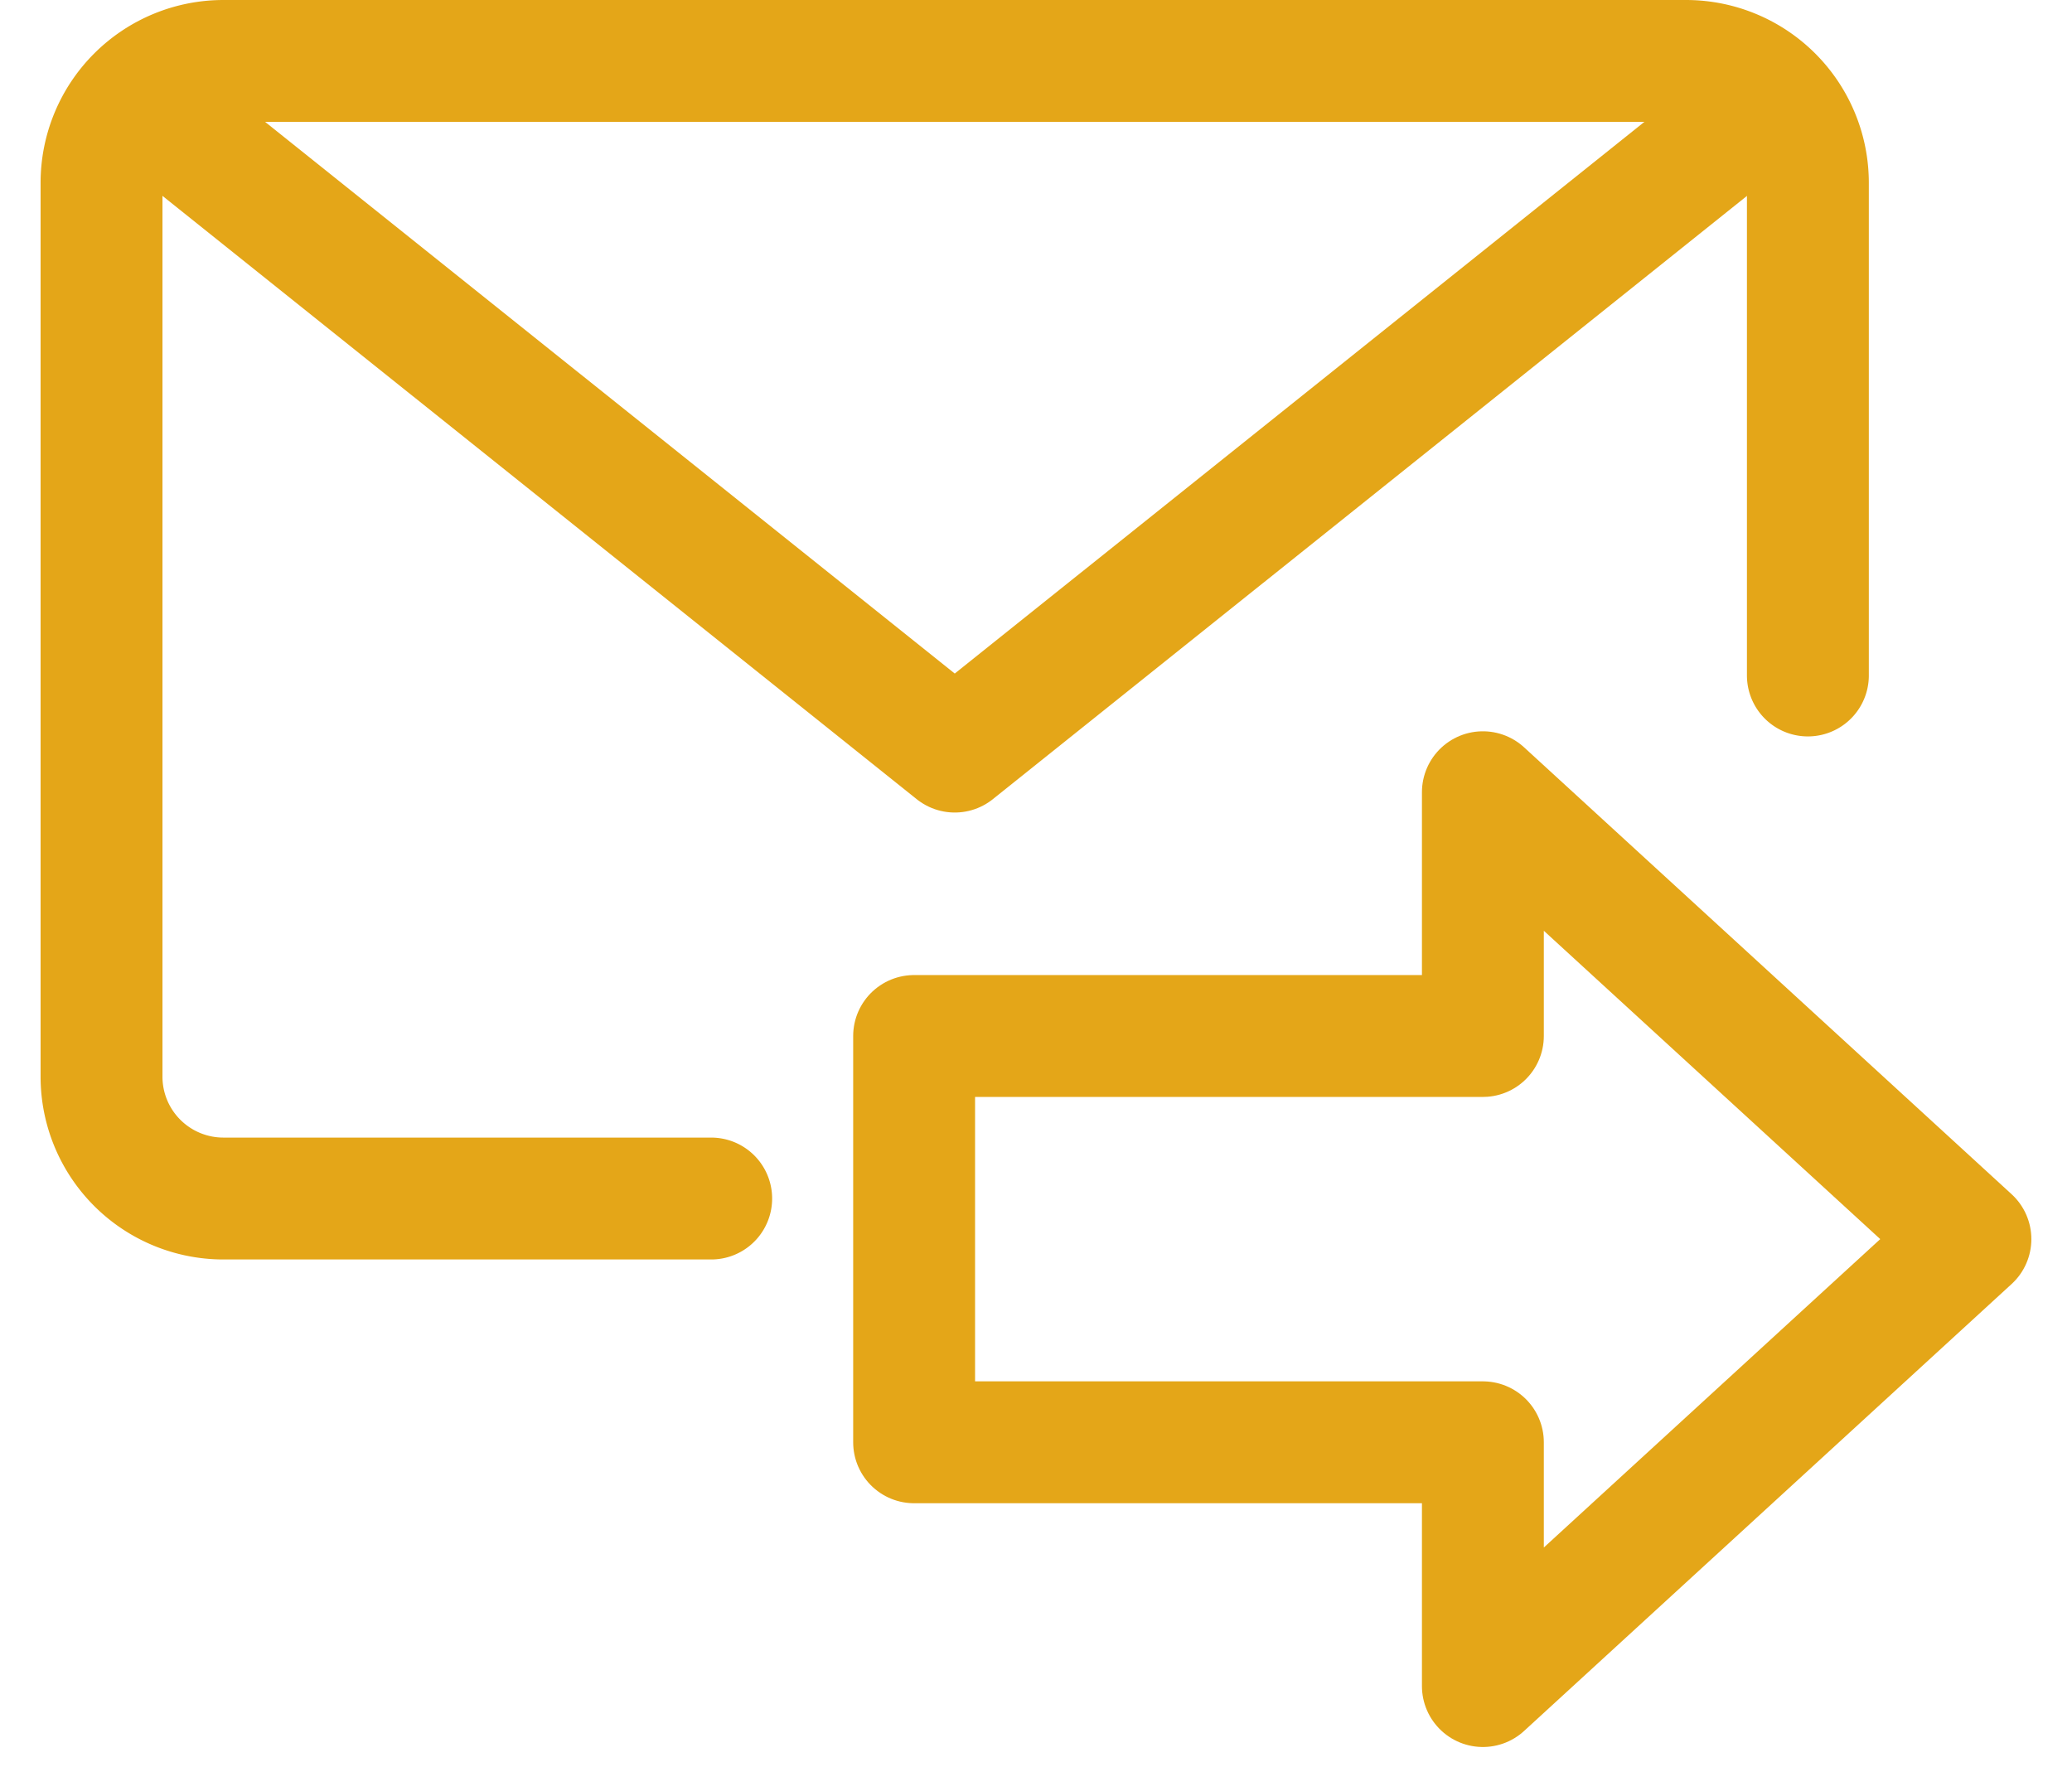 <svg width="34" height="29" xmlns="http://www.w3.org/2000/svg"><g fill="none" fill-rule="evenodd"><g stroke="#E4A618" stroke-linejoin="round" stroke-width="2"><path d="M11.67 19.667H3.666a2 2 0 01-2-2V3a2 2 0 012-2h24a2 2 0 012 2v8.084" stroke-linecap="round"/><path stroke-linecap="round" d="M29 1.667L15.667 12.333 2.333 1.667"/><path d="M24.333 23.667v4l8-7.334-8-7.333v4H15v6.667z"/></g><path d="M1-1h32v32H1z"/></g></svg>